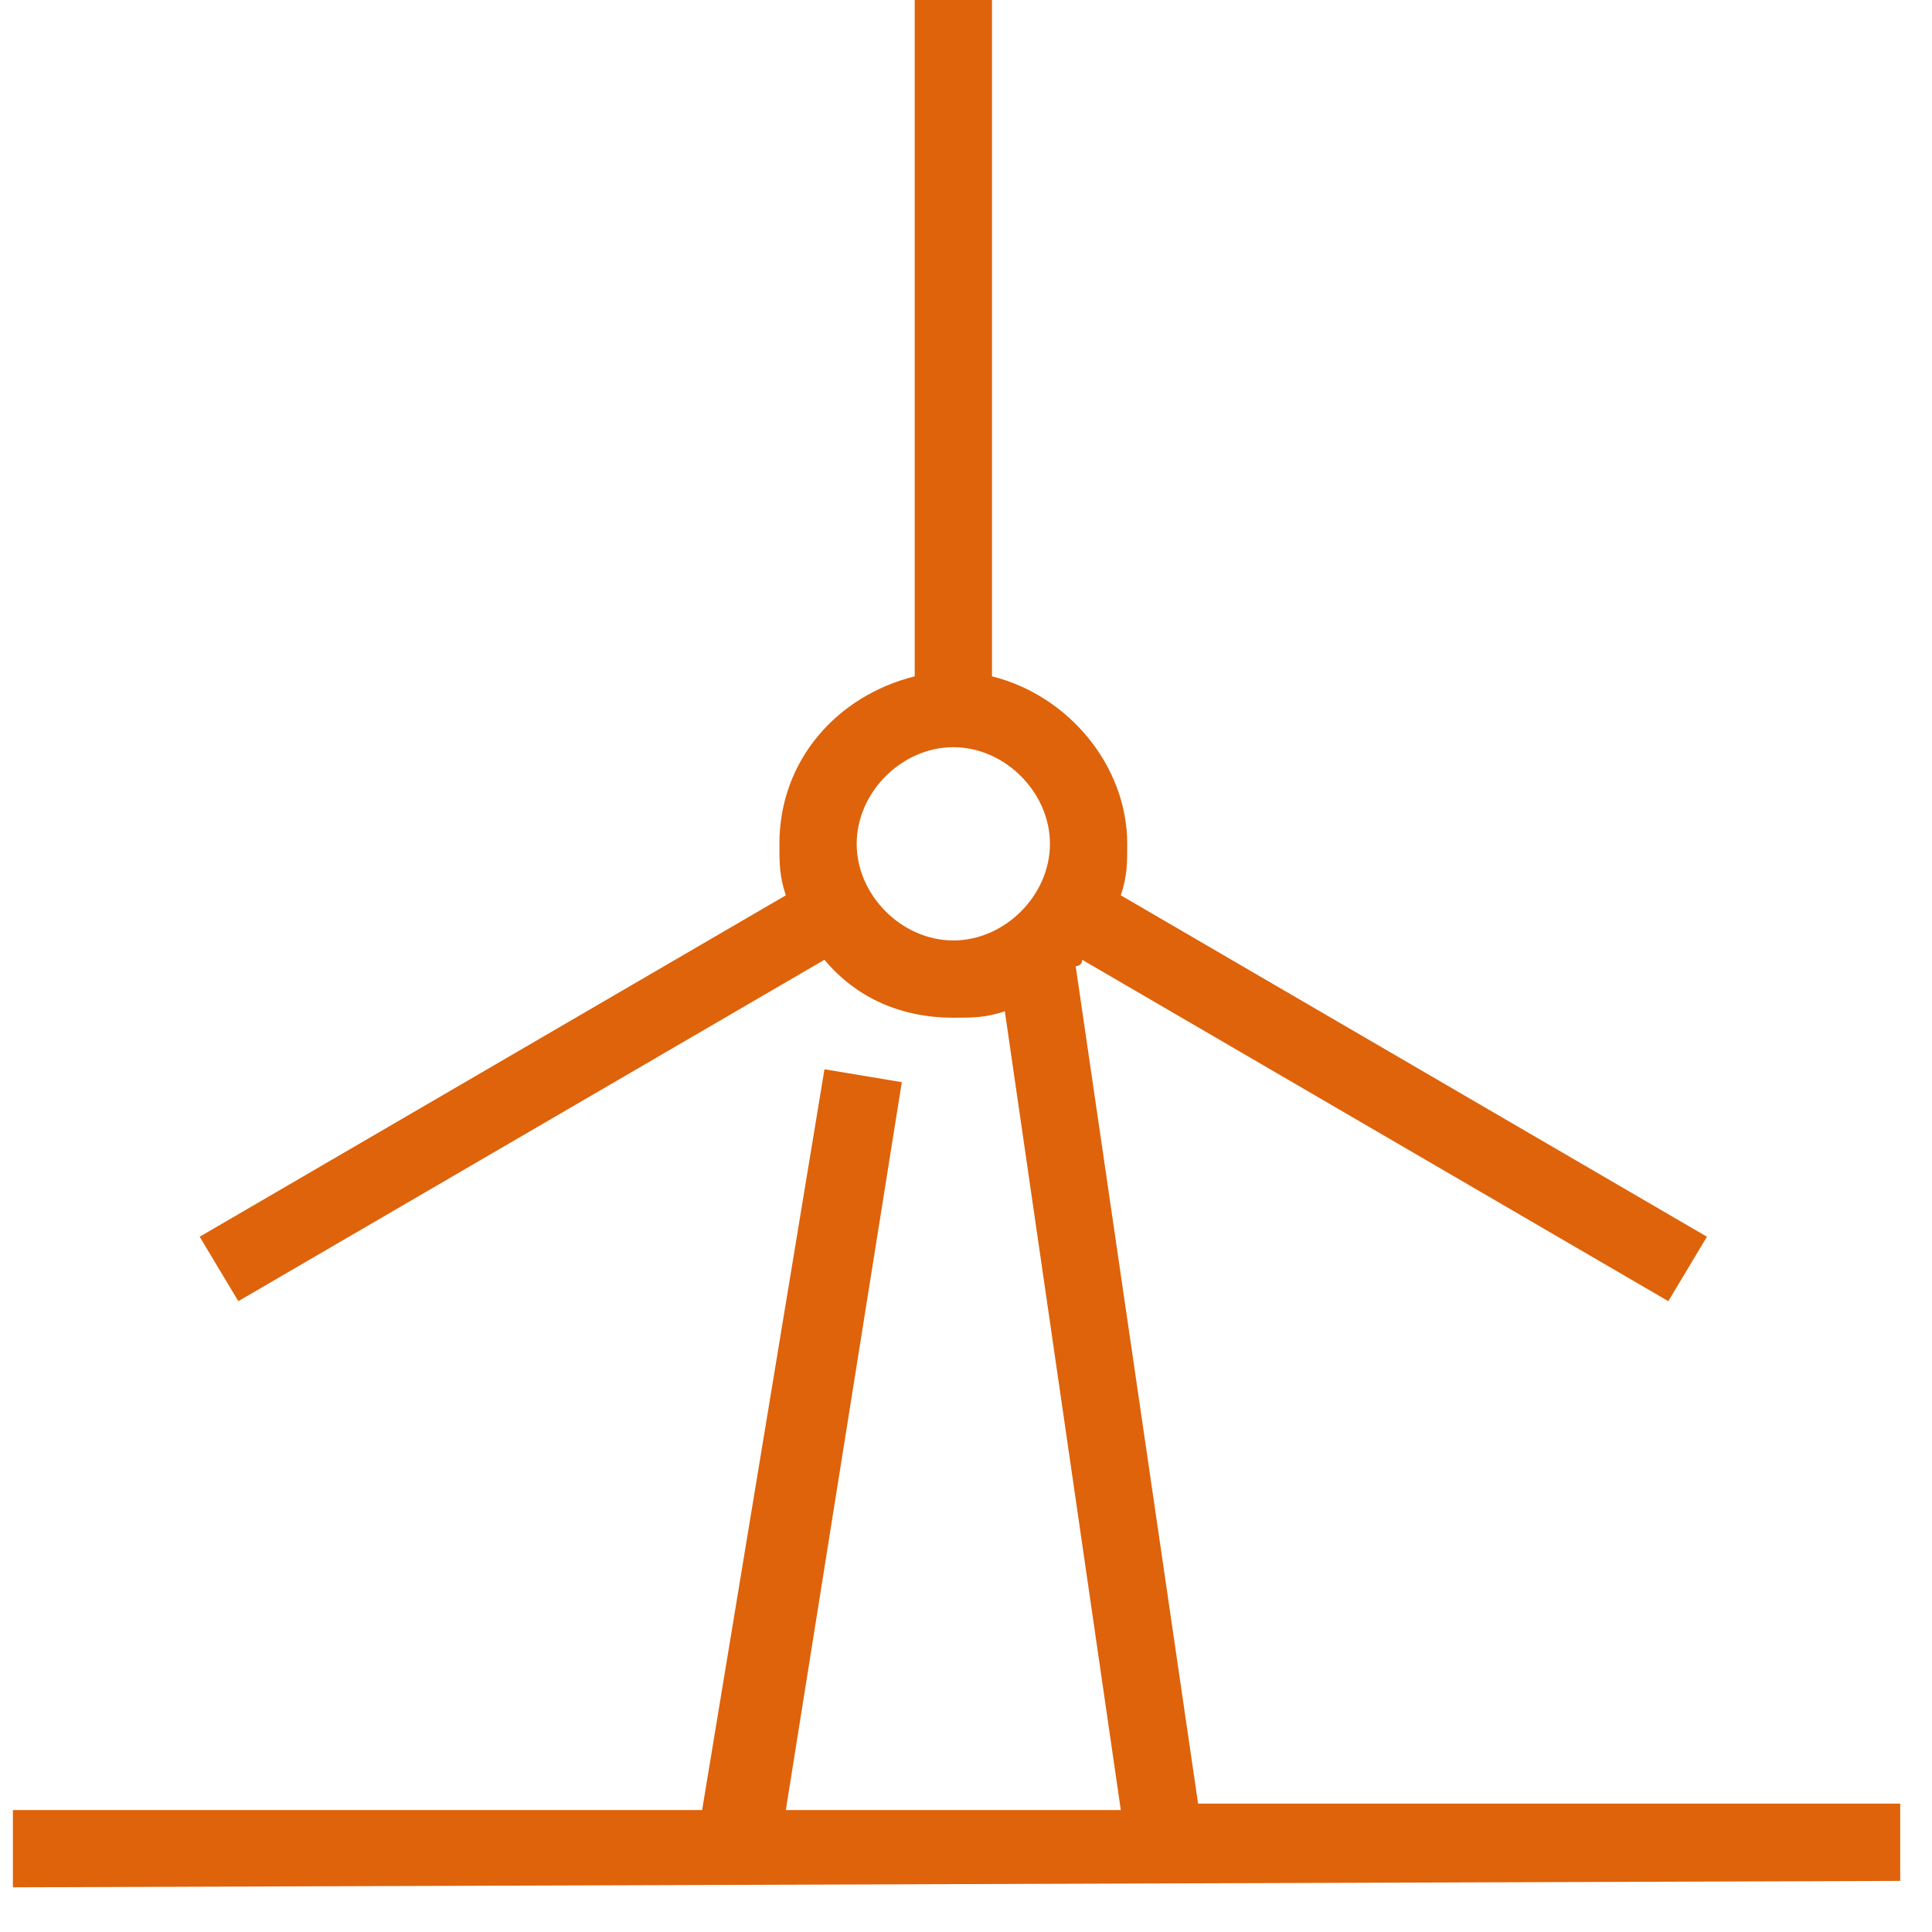 <svg width="31" height="31" viewBox="0 0 31 31" fill="none" xmlns="http://www.w3.org/2000/svg">
<path d="M15.297 11.989C14.47 11.989 13.746 12.713 13.746 13.54C13.746 14.366 14.47 15.09 15.297 15.09C16.123 15.09 16.847 14.366 16.847 13.54C16.847 12.713 16.123 11.989 15.297 11.989ZM0.207 29.043H11.266L13.229 17.157L14.47 17.364L12.609 29.043H17.984L16.123 16.227C15.813 16.33 15.607 16.33 15.297 16.33C14.47 16.33 13.746 16.02 13.229 15.4L3.824 20.878L3.204 19.844L12.609 14.366C12.506 14.056 12.506 13.85 12.506 13.54C12.506 12.196 13.436 11.162 14.677 10.852V0H15.917V10.852C17.157 11.162 18.087 12.299 18.087 13.54C18.087 13.85 18.087 14.056 17.984 14.366L27.389 19.844L26.769 20.878L17.364 15.4C17.364 15.503 17.26 15.503 17.26 15.503L19.224 28.94H30.49V30.18L0.207 30.283V29.043Z" fill="#DE630B"/>
</svg>
